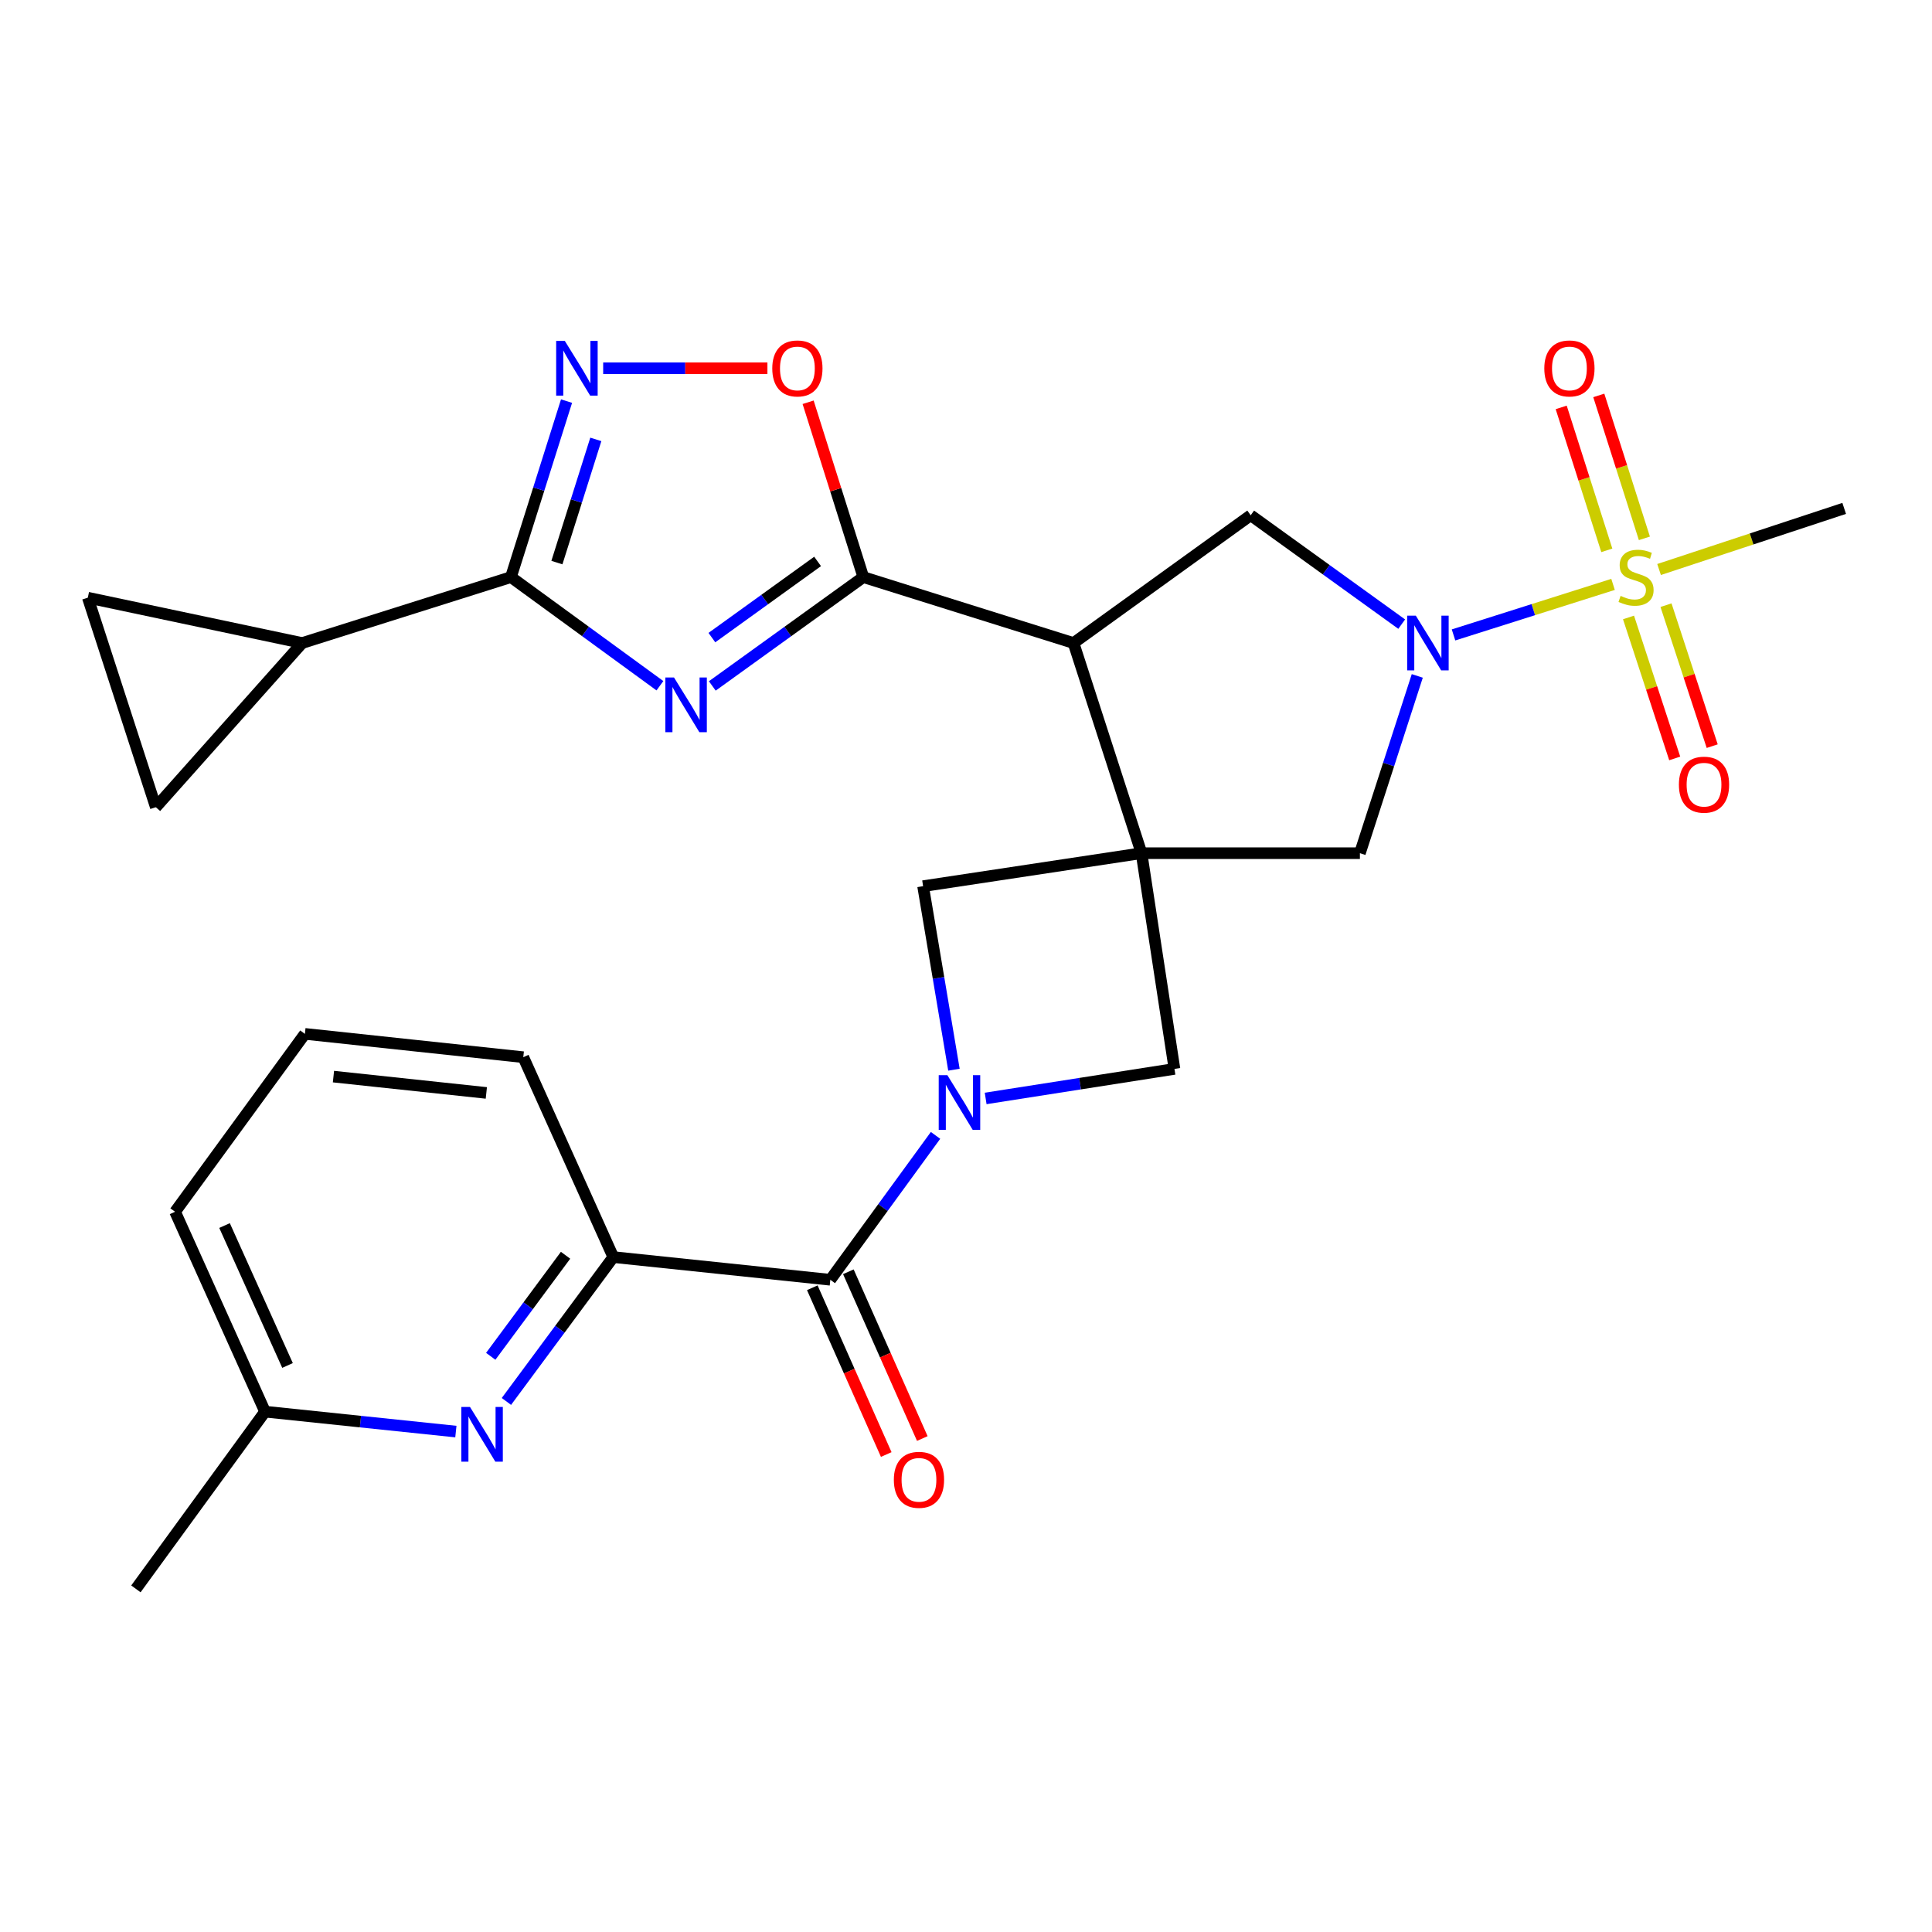 <?xml version='1.0' encoding='iso-8859-1'?>
<svg version='1.1' baseProfile='full'
              xmlns='http://www.w3.org/2000/svg'
                      xmlns:rdkit='http://www.rdkit.org/xml'
                      xmlns:xlink='http://www.w3.org/1999/xlink'
                  xml:space='preserve'
width='1000px' height='1000px' viewBox='0 0 1000 1000'>
<!-- END OF HEADER -->
<rect style='opacity:1.0;fill:#FFFFFF;stroke:none' width='1000' height='1000' x='0' y='0'> </rect>
<path class='bond-2' d='M 590.848,441.606 L 555.657,332.834' style='fill:none;fill-rule:evenodd;stroke:#000000;stroke-width:6px;stroke-linecap:butt;stroke-linejoin:miter;stroke-opacity:1' />
<path class='bond-11' d='M 590.848,441.606 L 607.899,553.26' style='fill:none;fill-rule:evenodd;stroke:#000000;stroke-width:6px;stroke-linecap:butt;stroke-linejoin:miter;stroke-opacity:1' />
<path class='bond-12' d='M 590.848,441.606 L 477.787,458.68' style='fill:none;fill-rule:evenodd;stroke:#000000;stroke-width:6px;stroke-linecap:butt;stroke-linejoin:miter;stroke-opacity:1' />
<path class='bond-13' d='M 590.848,441.606 L 703.886,441.606' style='fill:none;fill-rule:evenodd;stroke:#000000;stroke-width:6px;stroke-linecap:butt;stroke-linejoin:miter;stroke-opacity:1' />
<path class='bond-0' d='M 834.912,302.481 L 793.626,315.558' style='fill:none;fill-rule:evenodd;stroke:#CCCC00;stroke-width:6px;stroke-linecap:butt;stroke-linejoin:miter;stroke-opacity:1' />
<path class='bond-0' d='M 793.626,315.558 L 752.341,328.636' style='fill:none;fill-rule:evenodd;stroke:#0000FF;stroke-width:6px;stroke-linecap:butt;stroke-linejoin:miter;stroke-opacity:1' />
<path class='bond-19' d='M 842.916,319.593 L 854.872,356.079' style='fill:none;fill-rule:evenodd;stroke:#CCCC00;stroke-width:6px;stroke-linecap:butt;stroke-linejoin:miter;stroke-opacity:1' />
<path class='bond-19' d='M 854.872,356.079 L 866.829,392.565' style='fill:none;fill-rule:evenodd;stroke:#FF0000;stroke-width:6px;stroke-linecap:butt;stroke-linejoin:miter;stroke-opacity:1' />
<path class='bond-19' d='M 862.321,313.234 L 874.277,349.72' style='fill:none;fill-rule:evenodd;stroke:#CCCC00;stroke-width:6px;stroke-linecap:butt;stroke-linejoin:miter;stroke-opacity:1' />
<path class='bond-19' d='M 874.277,349.72 L 886.234,386.206' style='fill:none;fill-rule:evenodd;stroke:#FF0000;stroke-width:6px;stroke-linecap:butt;stroke-linejoin:miter;stroke-opacity:1' />
<path class='bond-20' d='M 851.134,278.649 L 839.331,241.658' style='fill:none;fill-rule:evenodd;stroke:#CCCC00;stroke-width:6px;stroke-linecap:butt;stroke-linejoin:miter;stroke-opacity:1' />
<path class='bond-20' d='M 839.331,241.658 L 827.529,204.666' style='fill:none;fill-rule:evenodd;stroke:#FF0000;stroke-width:6px;stroke-linecap:butt;stroke-linejoin:miter;stroke-opacity:1' />
<path class='bond-20' d='M 831.68,284.856 L 819.877,247.865' style='fill:none;fill-rule:evenodd;stroke:#CCCC00;stroke-width:6px;stroke-linecap:butt;stroke-linejoin:miter;stroke-opacity:1' />
<path class='bond-20' d='M 819.877,247.865 L 808.074,210.873' style='fill:none;fill-rule:evenodd;stroke:#FF0000;stroke-width:6px;stroke-linecap:butt;stroke-linejoin:miter;stroke-opacity:1' />
<path class='bond-23' d='M 858.733,294.775 L 906.639,278.96' style='fill:none;fill-rule:evenodd;stroke:#CCCC00;stroke-width:6px;stroke-linecap:butt;stroke-linejoin:miter;stroke-opacity:1' />
<path class='bond-23' d='M 906.639,278.96 L 954.545,263.144' style='fill:none;fill-rule:evenodd;stroke:#000000;stroke-width:6px;stroke-linecap:butt;stroke-linejoin:miter;stroke-opacity:1' />
<path class='bond-1' d='M 368.684,355.038 L 407.767,326.874' style='fill:none;fill-rule:evenodd;stroke:#0000FF;stroke-width:6px;stroke-linecap:butt;stroke-linejoin:miter;stroke-opacity:1' />
<path class='bond-1' d='M 407.767,326.874 L 446.85,298.709' style='fill:none;fill-rule:evenodd;stroke:#000000;stroke-width:6px;stroke-linecap:butt;stroke-linejoin:miter;stroke-opacity:1' />
<path class='bond-1' d='M 368.471,330.022 L 395.829,310.307' style='fill:none;fill-rule:evenodd;stroke:#0000FF;stroke-width:6px;stroke-linecap:butt;stroke-linejoin:miter;stroke-opacity:1' />
<path class='bond-1' d='M 395.829,310.307 L 423.187,290.592' style='fill:none;fill-rule:evenodd;stroke:#000000;stroke-width:6px;stroke-linecap:butt;stroke-linejoin:miter;stroke-opacity:1' />
<path class='bond-6' d='M 341.573,354.938 L 303.018,326.824' style='fill:none;fill-rule:evenodd;stroke:#0000FF;stroke-width:6px;stroke-linecap:butt;stroke-linejoin:miter;stroke-opacity:1' />
<path class='bond-6' d='M 303.018,326.824 L 264.463,298.709' style='fill:none;fill-rule:evenodd;stroke:#000000;stroke-width:6px;stroke-linecap:butt;stroke-linejoin:miter;stroke-opacity:1' />
<path class='bond-3' d='M 555.657,332.834 L 446.85,298.709' style='fill:none;fill-rule:evenodd;stroke:#000000;stroke-width:6px;stroke-linecap:butt;stroke-linejoin:miter;stroke-opacity:1' />
<path class='bond-9' d='M 555.657,332.834 L 647.355,266.695' style='fill:none;fill-rule:evenodd;stroke:#000000;stroke-width:6px;stroke-linecap:butt;stroke-linejoin:miter;stroke-opacity:1' />
<path class='bond-10' d='M 446.85,298.709 L 432.565,253.46' style='fill:none;fill-rule:evenodd;stroke:#000000;stroke-width:6px;stroke-linecap:butt;stroke-linejoin:miter;stroke-opacity:1' />
<path class='bond-10' d='M 432.565,253.46 L 418.28,208.212' style='fill:none;fill-rule:evenodd;stroke:#FF0000;stroke-width:6px;stroke-linecap:butt;stroke-linejoin:miter;stroke-opacity:1' />
<path class='bond-4' d='M 733.581,349.852 L 718.733,395.729' style='fill:none;fill-rule:evenodd;stroke:#0000FF;stroke-width:6px;stroke-linecap:butt;stroke-linejoin:miter;stroke-opacity:1' />
<path class='bond-4' d='M 718.733,395.729 L 703.886,441.606' style='fill:none;fill-rule:evenodd;stroke:#000000;stroke-width:6px;stroke-linecap:butt;stroke-linejoin:miter;stroke-opacity:1' />
<path class='bond-29' d='M 725.521,323.052 L 686.438,294.873' style='fill:none;fill-rule:evenodd;stroke:#0000FF;stroke-width:6px;stroke-linecap:butt;stroke-linejoin:miter;stroke-opacity:1' />
<path class='bond-29' d='M 686.438,294.873 L 647.355,266.695' style='fill:none;fill-rule:evenodd;stroke:#000000;stroke-width:6px;stroke-linecap:butt;stroke-linejoin:miter;stroke-opacity:1' />
<path class='bond-5' d='M 493.761,553.675 L 485.774,506.178' style='fill:none;fill-rule:evenodd;stroke:#0000FF;stroke-width:6px;stroke-linecap:butt;stroke-linejoin:miter;stroke-opacity:1' />
<path class='bond-5' d='M 485.774,506.178 L 477.787,458.68' style='fill:none;fill-rule:evenodd;stroke:#000000;stroke-width:6px;stroke-linecap:butt;stroke-linejoin:miter;stroke-opacity:1' />
<path class='bond-8' d='M 484.234,587.672 L 457.005,625.039' style='fill:none;fill-rule:evenodd;stroke:#0000FF;stroke-width:6px;stroke-linecap:butt;stroke-linejoin:miter;stroke-opacity:1' />
<path class='bond-8' d='M 457.005,625.039 L 429.777,662.407' style='fill:none;fill-rule:evenodd;stroke:#000000;stroke-width:6px;stroke-linecap:butt;stroke-linejoin:miter;stroke-opacity:1' />
<path class='bond-28' d='M 510.175,568.553 L 559.037,560.907' style='fill:none;fill-rule:evenodd;stroke:#0000FF;stroke-width:6px;stroke-linecap:butt;stroke-linejoin:miter;stroke-opacity:1' />
<path class='bond-28' d='M 559.037,560.907 L 607.899,553.26' style='fill:none;fill-rule:evenodd;stroke:#000000;stroke-width:6px;stroke-linecap:butt;stroke-linejoin:miter;stroke-opacity:1' />
<path class='bond-14' d='M 264.463,298.709 L 156.394,332.834' style='fill:none;fill-rule:evenodd;stroke:#000000;stroke-width:6px;stroke-linecap:butt;stroke-linejoin:miter;stroke-opacity:1' />
<path class='bond-30' d='M 264.463,298.709 L 278.852,253.161' style='fill:none;fill-rule:evenodd;stroke:#000000;stroke-width:6px;stroke-linecap:butt;stroke-linejoin:miter;stroke-opacity:1' />
<path class='bond-30' d='M 278.852,253.161 L 293.241,207.612' style='fill:none;fill-rule:evenodd;stroke:#0000FF;stroke-width:6px;stroke-linecap:butt;stroke-linejoin:miter;stroke-opacity:1' />
<path class='bond-30' d='M 288.251,291.196 L 298.324,259.312' style='fill:none;fill-rule:evenodd;stroke:#000000;stroke-width:6px;stroke-linecap:butt;stroke-linejoin:miter;stroke-opacity:1' />
<path class='bond-30' d='M 298.324,259.312 L 308.396,227.428' style='fill:none;fill-rule:evenodd;stroke:#0000FF;stroke-width:6px;stroke-linecap:butt;stroke-linejoin:miter;stroke-opacity:1' />
<path class='bond-7' d='M 312.203,190.618 L 354.708,190.618' style='fill:none;fill-rule:evenodd;stroke:#0000FF;stroke-width:6px;stroke-linecap:butt;stroke-linejoin:miter;stroke-opacity:1' />
<path class='bond-7' d='M 354.708,190.618 L 397.213,190.618' style='fill:none;fill-rule:evenodd;stroke:#FF0000;stroke-width:6px;stroke-linecap:butt;stroke-linejoin:miter;stroke-opacity:1' />
<path class='bond-15' d='M 429.777,662.407 L 317.442,650.665' style='fill:none;fill-rule:evenodd;stroke:#000000;stroke-width:6px;stroke-linecap:butt;stroke-linejoin:miter;stroke-opacity:1' />
<path class='bond-21' d='M 420.443,666.546 L 439.58,709.703' style='fill:none;fill-rule:evenodd;stroke:#000000;stroke-width:6px;stroke-linecap:butt;stroke-linejoin:miter;stroke-opacity:1' />
<path class='bond-21' d='M 439.58,709.703 L 458.716,752.859' style='fill:none;fill-rule:evenodd;stroke:#FF0000;stroke-width:6px;stroke-linecap:butt;stroke-linejoin:miter;stroke-opacity:1' />
<path class='bond-21' d='M 439.11,658.268 L 458.247,701.425' style='fill:none;fill-rule:evenodd;stroke:#000000;stroke-width:6px;stroke-linecap:butt;stroke-linejoin:miter;stroke-opacity:1' />
<path class='bond-21' d='M 458.247,701.425 L 477.384,744.582' style='fill:none;fill-rule:evenodd;stroke:#FF0000;stroke-width:6px;stroke-linecap:butt;stroke-linejoin:miter;stroke-opacity:1' />
<path class='bond-17' d='M 156.394,332.834 L 80.657,417.805' style='fill:none;fill-rule:evenodd;stroke:#000000;stroke-width:6px;stroke-linecap:butt;stroke-linejoin:miter;stroke-opacity:1' />
<path class='bond-18' d='M 156.394,332.834 L 45.455,309.362' style='fill:none;fill-rule:evenodd;stroke:#000000;stroke-width:6px;stroke-linecap:butt;stroke-linejoin:miter;stroke-opacity:1' />
<path class='bond-16' d='M 317.442,650.665 L 289.781,688.025' style='fill:none;fill-rule:evenodd;stroke:#000000;stroke-width:6px;stroke-linecap:butt;stroke-linejoin:miter;stroke-opacity:1' />
<path class='bond-16' d='M 289.781,688.025 L 262.119,725.385' style='fill:none;fill-rule:evenodd;stroke:#0000FF;stroke-width:6px;stroke-linecap:butt;stroke-linejoin:miter;stroke-opacity:1' />
<path class='bond-16' d='M 292.732,649.722 L 273.369,675.874' style='fill:none;fill-rule:evenodd;stroke:#000000;stroke-width:6px;stroke-linecap:butt;stroke-linejoin:miter;stroke-opacity:1' />
<path class='bond-16' d='M 273.369,675.874 L 254.006,702.025' style='fill:none;fill-rule:evenodd;stroke:#0000FF;stroke-width:6px;stroke-linecap:butt;stroke-linejoin:miter;stroke-opacity:1' />
<path class='bond-24' d='M 317.442,650.665 L 270.85,547.202' style='fill:none;fill-rule:evenodd;stroke:#000000;stroke-width:6px;stroke-linecap:butt;stroke-linejoin:miter;stroke-opacity:1' />
<path class='bond-22' d='M 235.958,740.982 L 186.573,735.825' style='fill:none;fill-rule:evenodd;stroke:#0000FF;stroke-width:6px;stroke-linecap:butt;stroke-linejoin:miter;stroke-opacity:1' />
<path class='bond-22' d='M 186.573,735.825 L 137.187,730.668' style='fill:none;fill-rule:evenodd;stroke:#000000;stroke-width:6px;stroke-linecap:butt;stroke-linejoin:miter;stroke-opacity:1' />
<path class='bond-31' d='M 80.657,417.805 L 45.455,309.362' style='fill:none;fill-rule:evenodd;stroke:#000000;stroke-width:6px;stroke-linecap:butt;stroke-linejoin:miter;stroke-opacity:1' />
<path class='bond-27' d='M 137.187,730.668 L 70.345,822.4' style='fill:none;fill-rule:evenodd;stroke:#000000;stroke-width:6px;stroke-linecap:butt;stroke-linejoin:miter;stroke-opacity:1' />
<path class='bond-32' d='M 137.187,730.668 L 90.618,627.205' style='fill:none;fill-rule:evenodd;stroke:#000000;stroke-width:6px;stroke-linecap:butt;stroke-linejoin:miter;stroke-opacity:1' />
<path class='bond-32' d='M 148.823,706.767 L 116.224,634.343' style='fill:none;fill-rule:evenodd;stroke:#000000;stroke-width:6px;stroke-linecap:butt;stroke-linejoin:miter;stroke-opacity:1' />
<path class='bond-25' d='M 270.85,547.202 L 157.812,535.132' style='fill:none;fill-rule:evenodd;stroke:#000000;stroke-width:6px;stroke-linecap:butt;stroke-linejoin:miter;stroke-opacity:1' />
<path class='bond-25' d='M 251.726,565.697 L 172.599,557.247' style='fill:none;fill-rule:evenodd;stroke:#000000;stroke-width:6px;stroke-linecap:butt;stroke-linejoin:miter;stroke-opacity:1' />
<path class='bond-26' d='M 157.812,535.132 L 90.618,627.205' style='fill:none;fill-rule:evenodd;stroke:#000000;stroke-width:6px;stroke-linecap:butt;stroke-linejoin:miter;stroke-opacity:1' />
<path  class='atom-1' d='M 838.817 308.429
Q 839.137 308.549, 840.457 309.109
Q 841.777 309.669, 843.217 310.029
Q 844.697 310.349, 846.137 310.349
Q 848.817 310.349, 850.377 309.069
Q 851.937 307.749, 851.937 305.469
Q 851.937 303.909, 851.137 302.949
Q 850.377 301.989, 849.177 301.469
Q 847.977 300.949, 845.977 300.349
Q 843.457 299.589, 841.937 298.869
Q 840.457 298.149, 839.377 296.629
Q 838.337 295.109, 838.337 292.549
Q 838.337 288.989, 840.737 286.789
Q 843.177 284.589, 847.977 284.589
Q 851.257 284.589, 854.977 286.149
L 854.057 289.229
Q 850.657 287.829, 848.097 287.829
Q 845.337 287.829, 843.817 288.989
Q 842.297 290.109, 842.337 292.069
Q 842.337 293.589, 843.097 294.509
Q 843.897 295.429, 845.017 295.949
Q 846.177 296.469, 848.097 297.069
Q 850.657 297.869, 852.177 298.669
Q 853.697 299.469, 854.777 301.109
Q 855.897 302.709, 855.897 305.469
Q 855.897 309.389, 853.257 311.509
Q 850.657 313.589, 846.297 313.589
Q 843.777 313.589, 841.857 313.029
Q 839.977 312.509, 837.737 311.589
L 838.817 308.429
' fill='#CCCC00'/>
<path  class='atom-2' d='M 348.858 350.655
L 358.138 365.655
Q 359.058 367.135, 360.538 369.815
Q 362.018 372.495, 362.098 372.655
L 362.098 350.655
L 365.858 350.655
L 365.858 378.975
L 361.978 378.975
L 352.018 362.575
Q 350.858 360.655, 349.618 358.455
Q 348.418 356.255, 348.058 355.575
L 348.058 378.975
L 344.378 378.975
L 344.378 350.655
L 348.858 350.655
' fill='#0000FF'/>
<path  class='atom-5' d='M 732.828 318.674
L 742.108 333.674
Q 743.028 335.154, 744.508 337.834
Q 745.988 340.514, 746.068 340.674
L 746.068 318.674
L 749.828 318.674
L 749.828 346.994
L 745.948 346.994
L 735.988 330.594
Q 734.828 328.674, 733.588 326.474
Q 732.388 324.274, 732.028 323.594
L 732.028 346.994
L 728.348 346.994
L 728.348 318.674
L 732.828 318.674
' fill='#0000FF'/>
<path  class='atom-6' d='M 490.359 556.514
L 499.639 571.514
Q 500.559 572.994, 502.039 575.674
Q 503.519 578.354, 503.599 578.514
L 503.599 556.514
L 507.359 556.514
L 507.359 584.834
L 503.479 584.834
L 493.519 568.434
Q 492.359 566.514, 491.119 564.314
Q 489.919 562.114, 489.559 561.434
L 489.559 584.834
L 485.879 584.834
L 485.879 556.514
L 490.359 556.514
' fill='#0000FF'/>
<path  class='atom-8' d='M 292.35 176.458
L 301.63 191.458
Q 302.55 192.938, 304.03 195.618
Q 305.51 198.298, 305.59 198.458
L 305.59 176.458
L 309.35 176.458
L 309.35 204.778
L 305.47 204.778
L 295.51 188.378
Q 294.35 186.458, 293.11 184.258
Q 291.91 182.058, 291.55 181.378
L 291.55 204.778
L 287.87 204.778
L 287.87 176.458
L 292.35 176.458
' fill='#0000FF'/>
<path  class='atom-11' d='M 399.726 190.698
Q 399.726 183.898, 403.086 180.098
Q 406.446 176.298, 412.726 176.298
Q 419.006 176.298, 422.366 180.098
Q 425.726 183.898, 425.726 190.698
Q 425.726 197.578, 422.326 201.498
Q 418.926 205.378, 412.726 205.378
Q 406.486 205.378, 403.086 201.498
Q 399.726 197.618, 399.726 190.698
M 412.726 202.178
Q 417.046 202.178, 419.366 199.298
Q 421.726 196.378, 421.726 190.698
Q 421.726 185.138, 419.366 182.338
Q 417.046 179.498, 412.726 179.498
Q 408.406 179.498, 406.046 182.298
Q 403.726 185.098, 403.726 190.698
Q 403.726 196.418, 406.046 199.298
Q 408.406 202.178, 412.726 202.178
' fill='#FF0000'/>
<path  class='atom-17' d='M 243.262 728.238
L 252.542 743.238
Q 253.462 744.718, 254.942 747.398
Q 256.422 750.078, 256.502 750.238
L 256.502 728.238
L 260.262 728.238
L 260.262 756.558
L 256.382 756.558
L 246.422 740.158
Q 245.262 738.238, 244.022 736.038
Q 242.822 733.838, 242.462 733.158
L 242.462 756.558
L 238.782 756.558
L 238.782 728.238
L 243.262 728.238
' fill='#0000FF'/>
<path  class='atom-20' d='M 868.997 406.144
Q 868.997 399.344, 872.357 395.544
Q 875.717 391.744, 881.997 391.744
Q 888.277 391.744, 891.637 395.544
Q 894.997 399.344, 894.997 406.144
Q 894.997 413.024, 891.597 416.944
Q 888.197 420.824, 881.997 420.824
Q 875.757 420.824, 872.357 416.944
Q 868.997 413.064, 868.997 406.144
M 881.997 417.624
Q 886.317 417.624, 888.637 414.744
Q 890.997 411.824, 890.997 406.144
Q 890.997 400.584, 888.637 397.784
Q 886.317 394.944, 881.997 394.944
Q 877.677 394.944, 875.317 397.744
Q 872.997 400.544, 872.997 406.144
Q 872.997 411.864, 875.317 414.744
Q 877.677 417.624, 881.997 417.624
' fill='#FF0000'/>
<path  class='atom-21' d='M 799.329 190.698
Q 799.329 183.898, 802.689 180.098
Q 806.049 176.298, 812.329 176.298
Q 818.609 176.298, 821.969 180.098
Q 825.329 183.898, 825.329 190.698
Q 825.329 197.578, 821.929 201.498
Q 818.529 205.378, 812.329 205.378
Q 806.089 205.378, 802.689 201.498
Q 799.329 197.618, 799.329 190.698
M 812.329 202.178
Q 816.649 202.178, 818.969 199.298
Q 821.329 196.378, 821.329 190.698
Q 821.329 185.138, 818.969 182.338
Q 816.649 179.498, 812.329 179.498
Q 808.009 179.498, 805.649 182.298
Q 803.329 185.098, 803.329 190.698
Q 803.329 196.418, 805.649 199.298
Q 808.009 202.178, 812.329 202.178
' fill='#FF0000'/>
<path  class='atom-22' d='M 462.654 765.95
Q 462.654 759.15, 466.014 755.35
Q 469.374 751.55, 475.654 751.55
Q 481.934 751.55, 485.294 755.35
Q 488.654 759.15, 488.654 765.95
Q 488.654 772.83, 485.254 776.75
Q 481.854 780.63, 475.654 780.63
Q 469.414 780.63, 466.014 776.75
Q 462.654 772.87, 462.654 765.95
M 475.654 777.43
Q 479.974 777.43, 482.294 774.55
Q 484.654 771.63, 484.654 765.95
Q 484.654 760.39, 482.294 757.59
Q 479.974 754.75, 475.654 754.75
Q 471.334 754.75, 468.974 757.55
Q 466.654 760.35, 466.654 765.95
Q 466.654 771.67, 468.974 774.55
Q 471.334 777.43, 475.654 777.43
' fill='#FF0000'/>
</svg>
